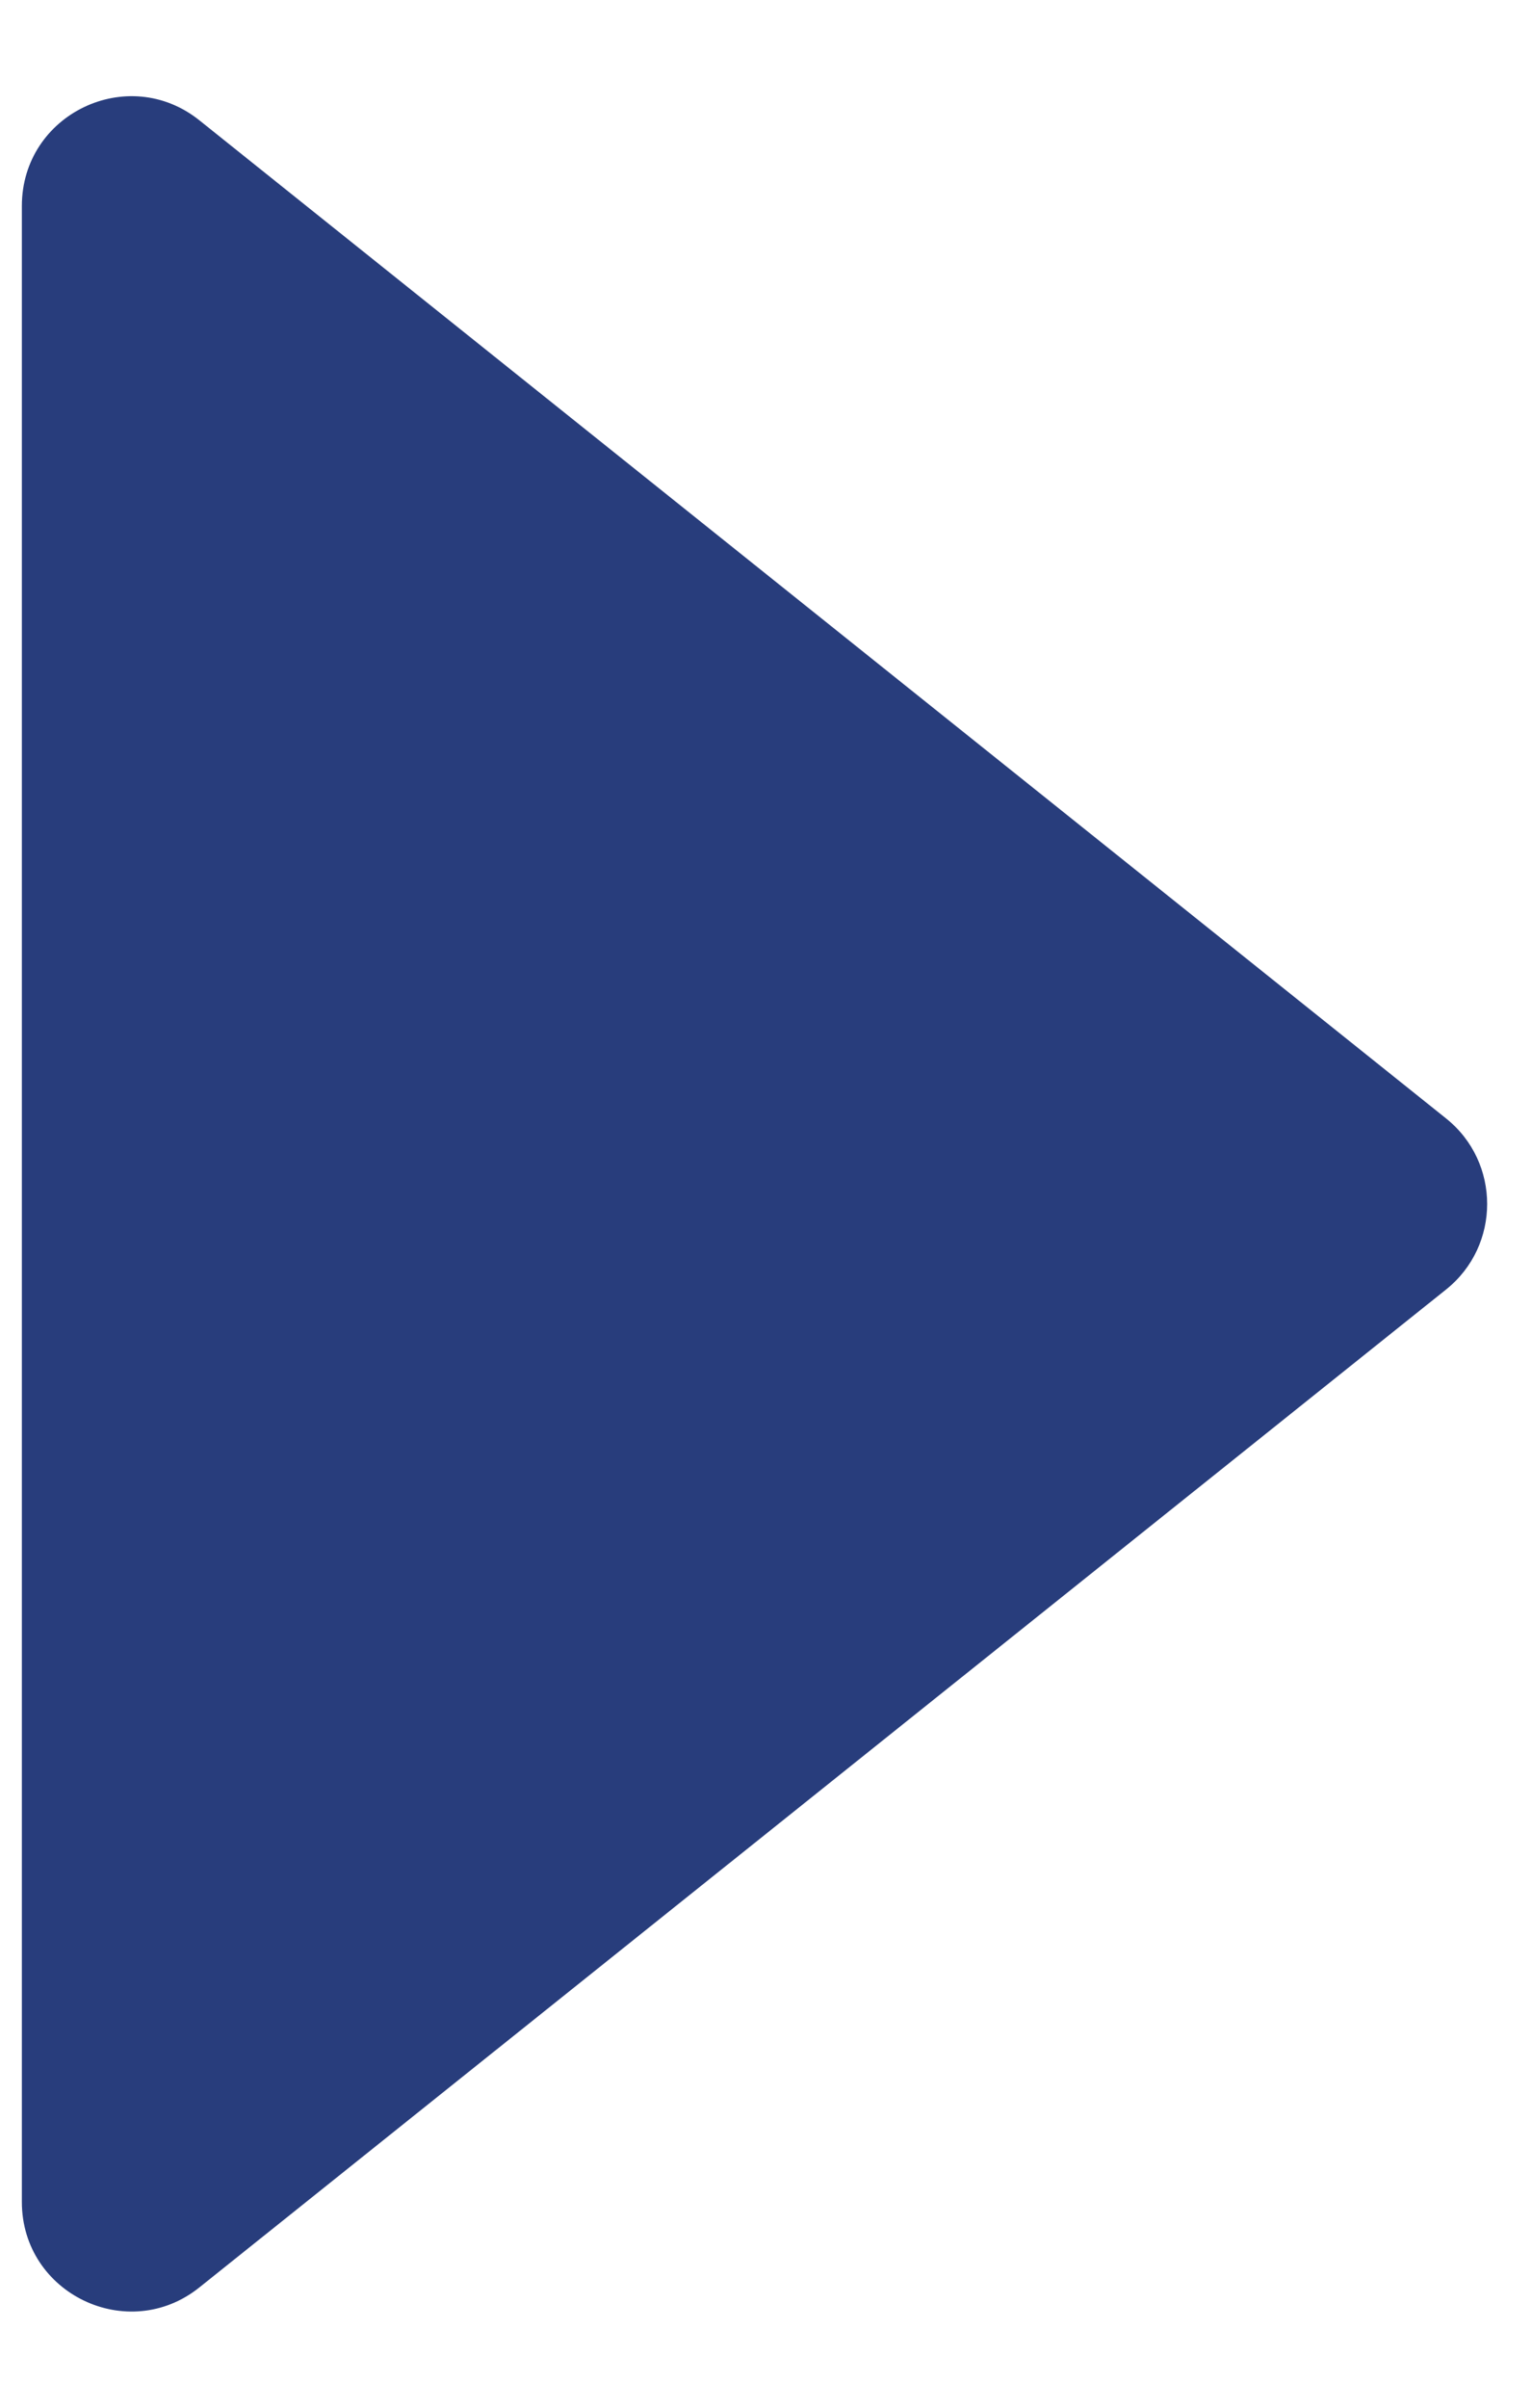 <svg width="7" height="11" viewBox="0 0 7 11" fill="none" xmlns="http://www.w3.org/2000/svg">
<path fill-rule="evenodd" clip-rule="evenodd" d="M6.612 5.11C6.862 5.31 6.862 5.691 6.612 5.891L0.912 10.45C0.585 10.712 0.1 10.479 0.1 10.06L0.1 0.941C0.1 0.521 0.585 0.288 0.912 0.55L6.612 5.11Z" fill="#283D7C"/>
</svg>
